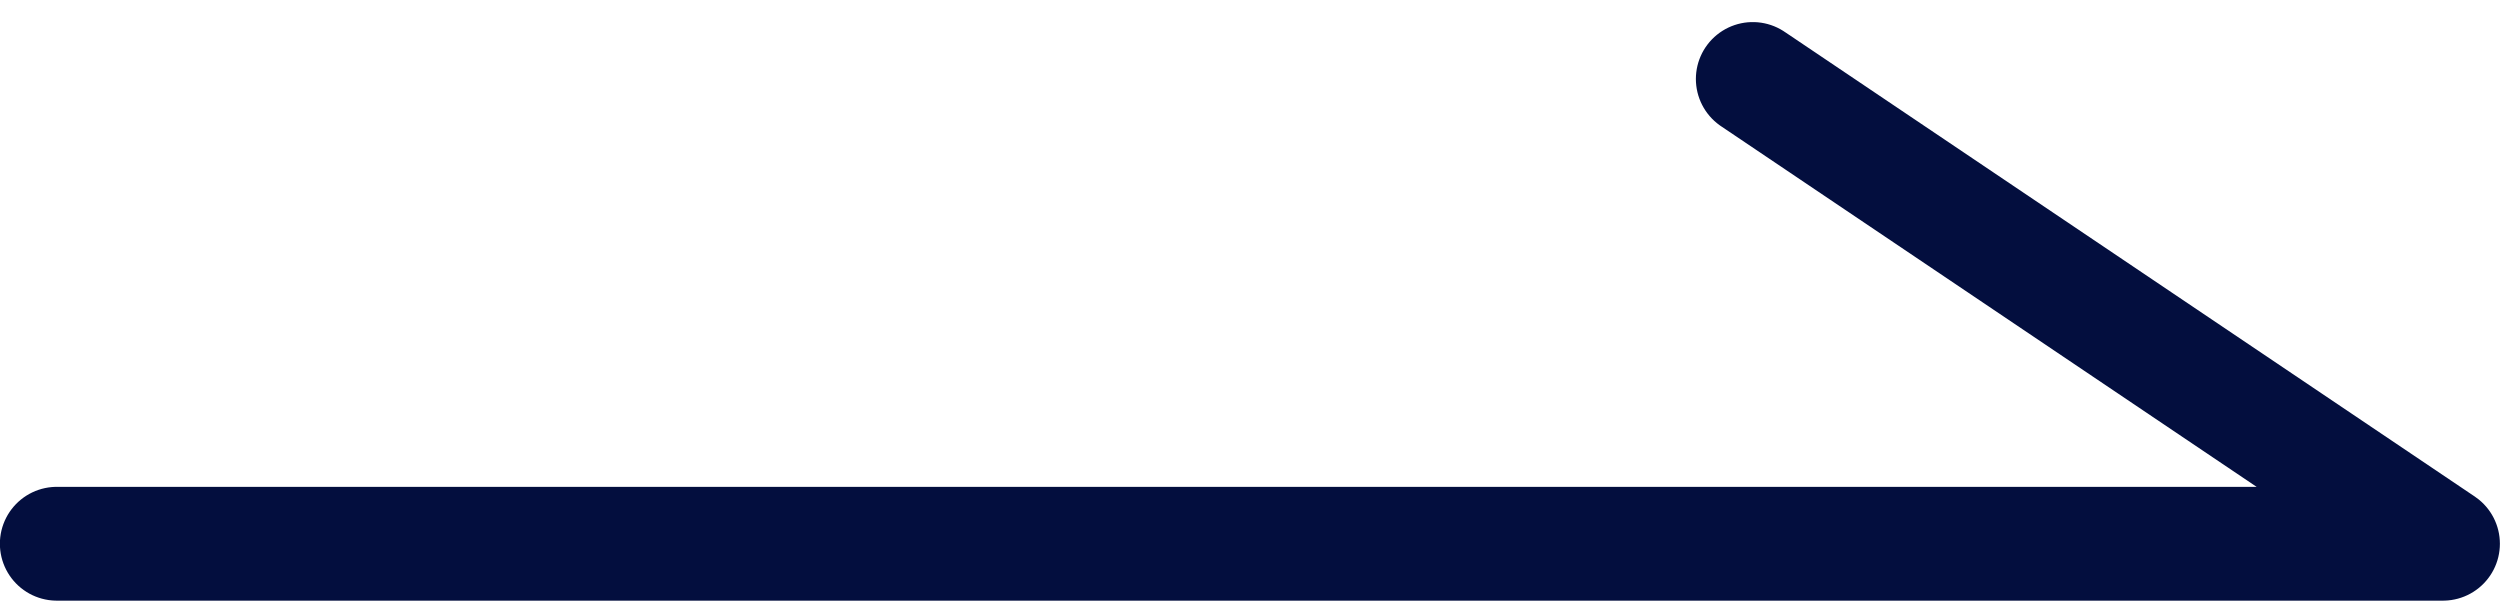 <svg xmlns="http://www.w3.org/2000/svg" width="21.968" height="5.278" viewBox="0 0 21.968 5.278">
  <path id="路径_30378" data-name="路径 30378" d="M9003.084,630.312l6.065,4.084h-20.968" transform="translate(-8987.682 -629.618)" fill="none" stroke="#030e3e" stroke-linecap="round" stroke-linejoin="round" stroke-width="1"/>
</svg>
